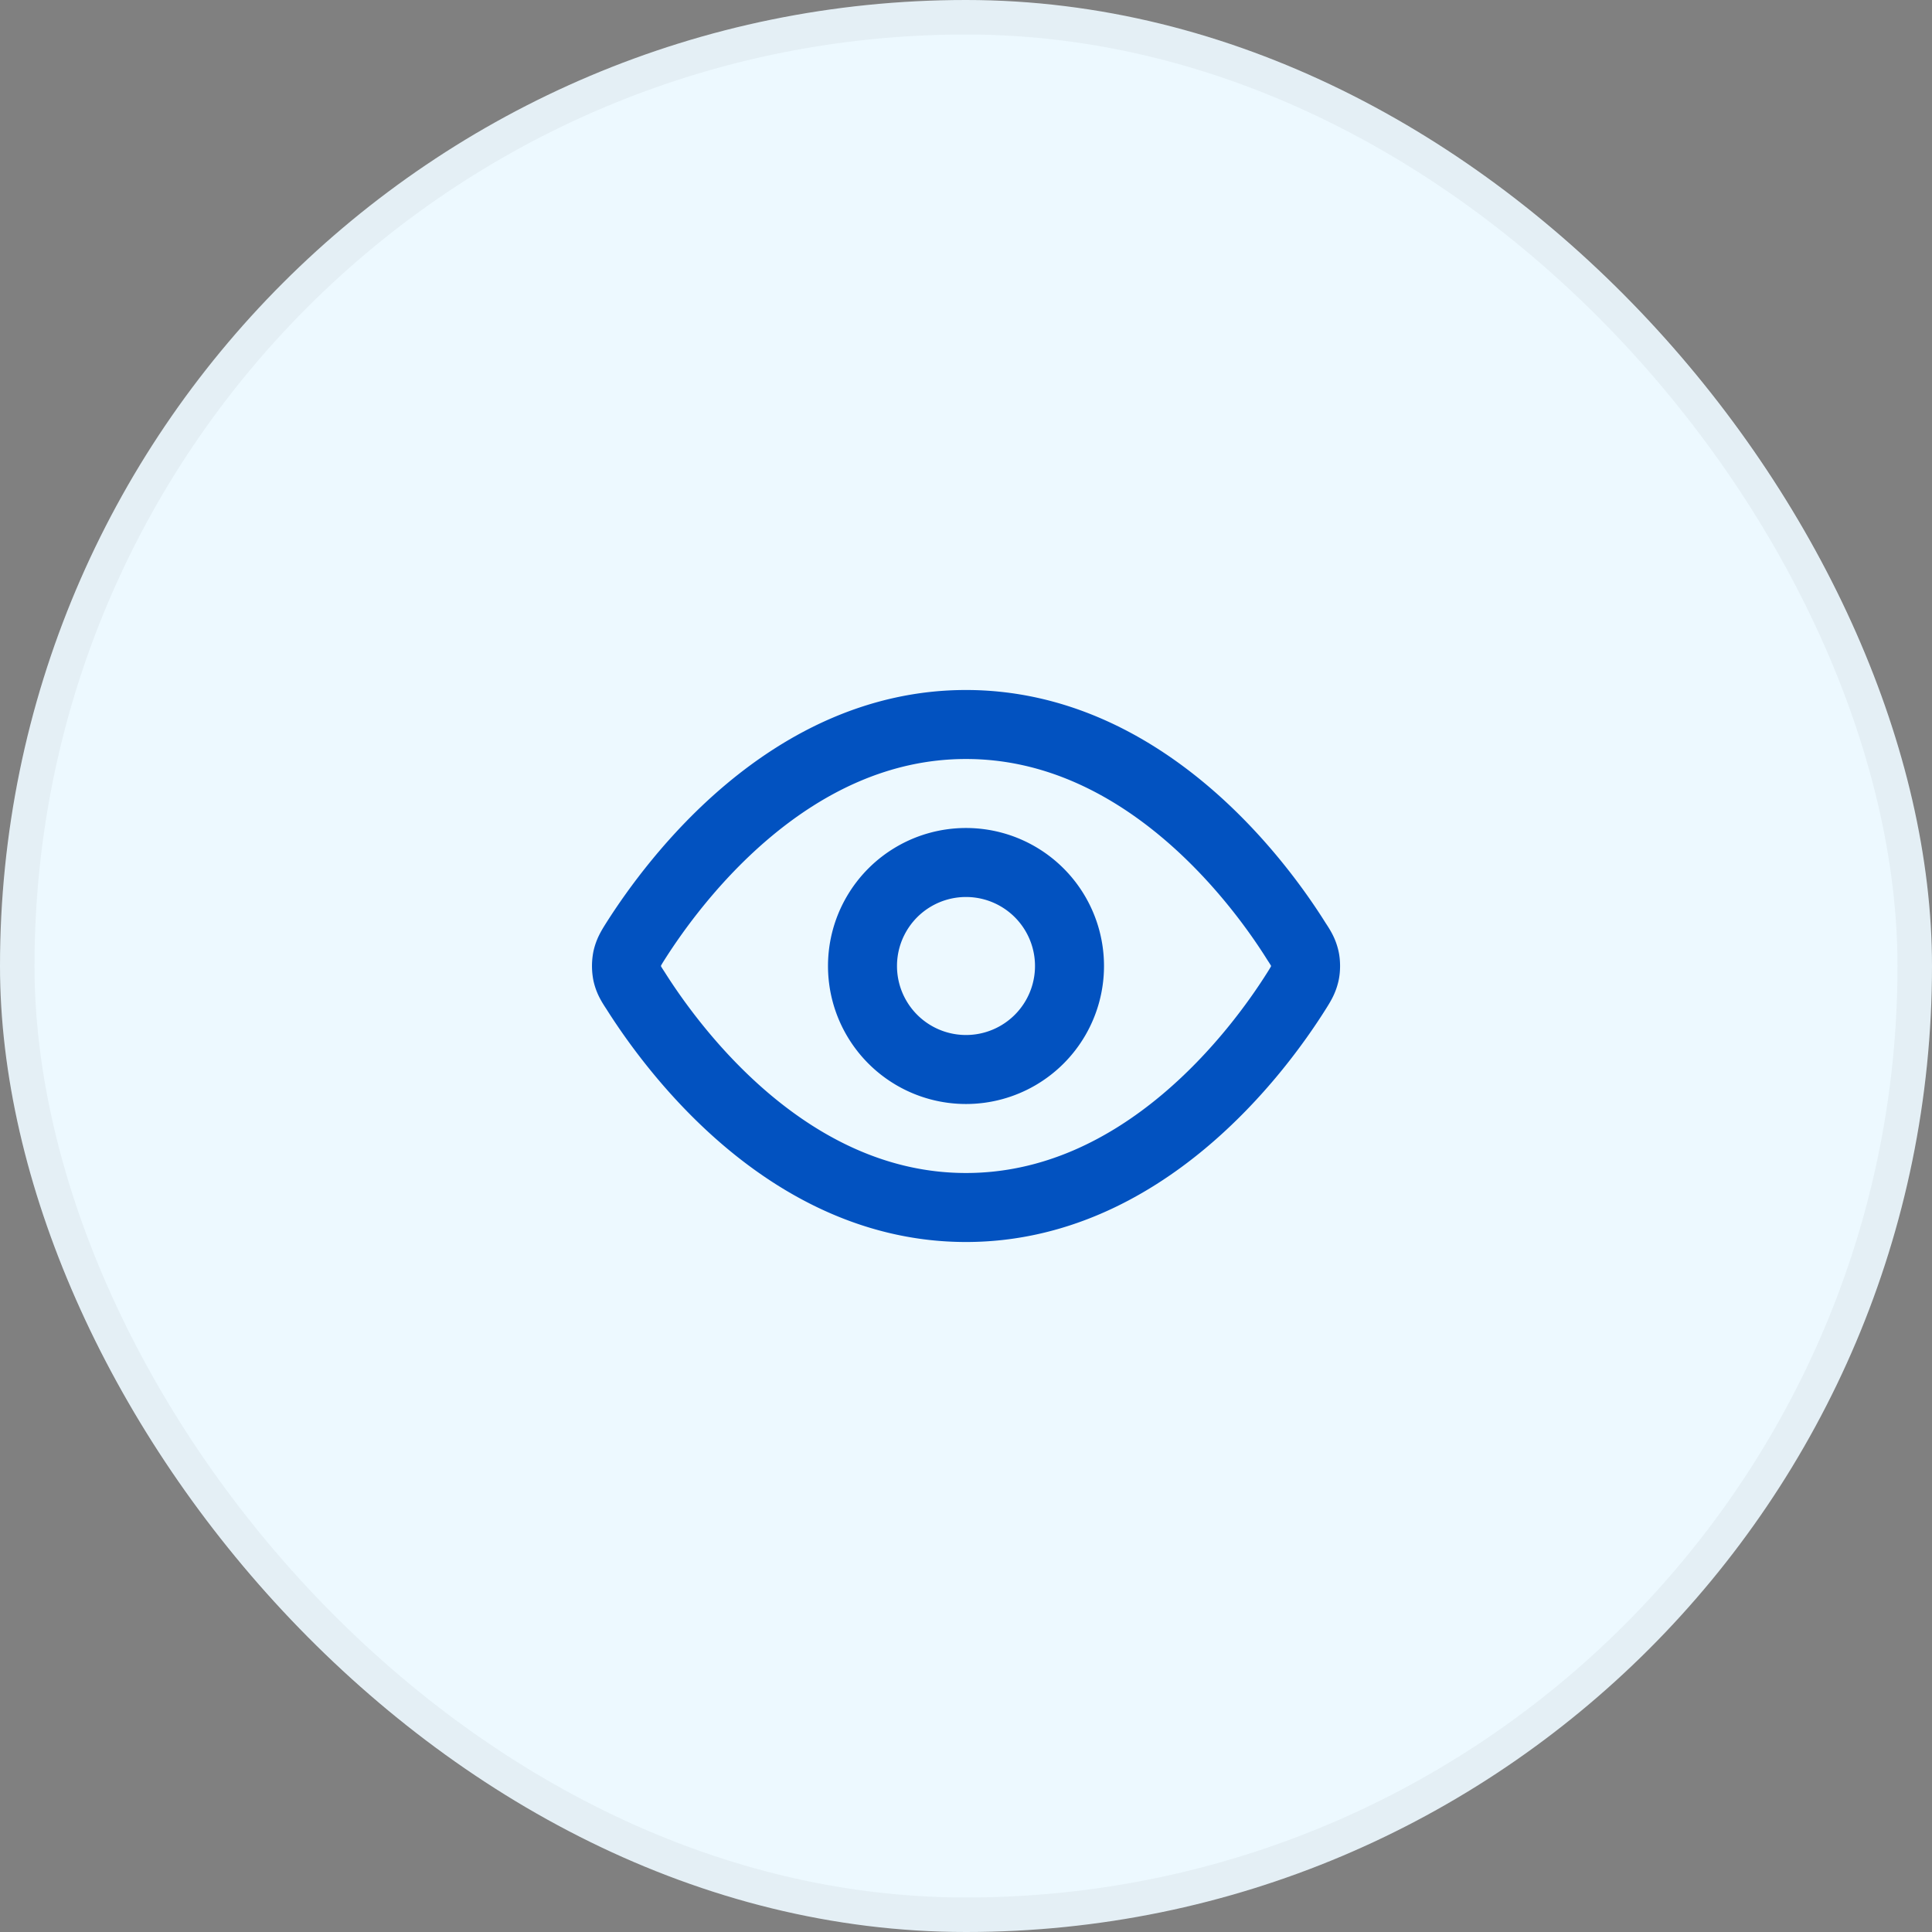 <?xml version="1.0" encoding="utf-8"?>
<svg xmlns="http://www.w3.org/2000/svg" width="56" height="56" fill="none">
  <rect width="100%" height="100%" fill="#808080" stroke="none"/>
  <rect width="56" height="56" fill="#EDF9FF" rx="28"/>
  <rect width="55" height="55" x=".5" y=".5" stroke="#000" stroke-opacity=".04" rx="27.5"/>
  <path stroke="#0252C0" stroke-linecap="round" stroke-linejoin="round" stroke-width="2" d="M18.42 28.71c-.14-.21-.2-.32-.24-.49a1.17 1.17 0 0 1 0-.44c.04-.17.1-.28.24-.5C19.55 25.5 22.9 21 28 21s8.46 4.5 9.58 6.29c.14.21.2.32.24.49.03.12.03.32 0 .44-.04.17-.1.28-.24.5C36.46 30.5 33.11 35 28 35c-5.1 0-8.45-4.5-9.58-6.29Z"/>
  <path stroke="#0252C0" stroke-linecap="round" stroke-linejoin="round" stroke-width="2" d="M28 31a3 3 0 1 0 0-6 3 3 0 0 0 0 6Z"/>
</svg>